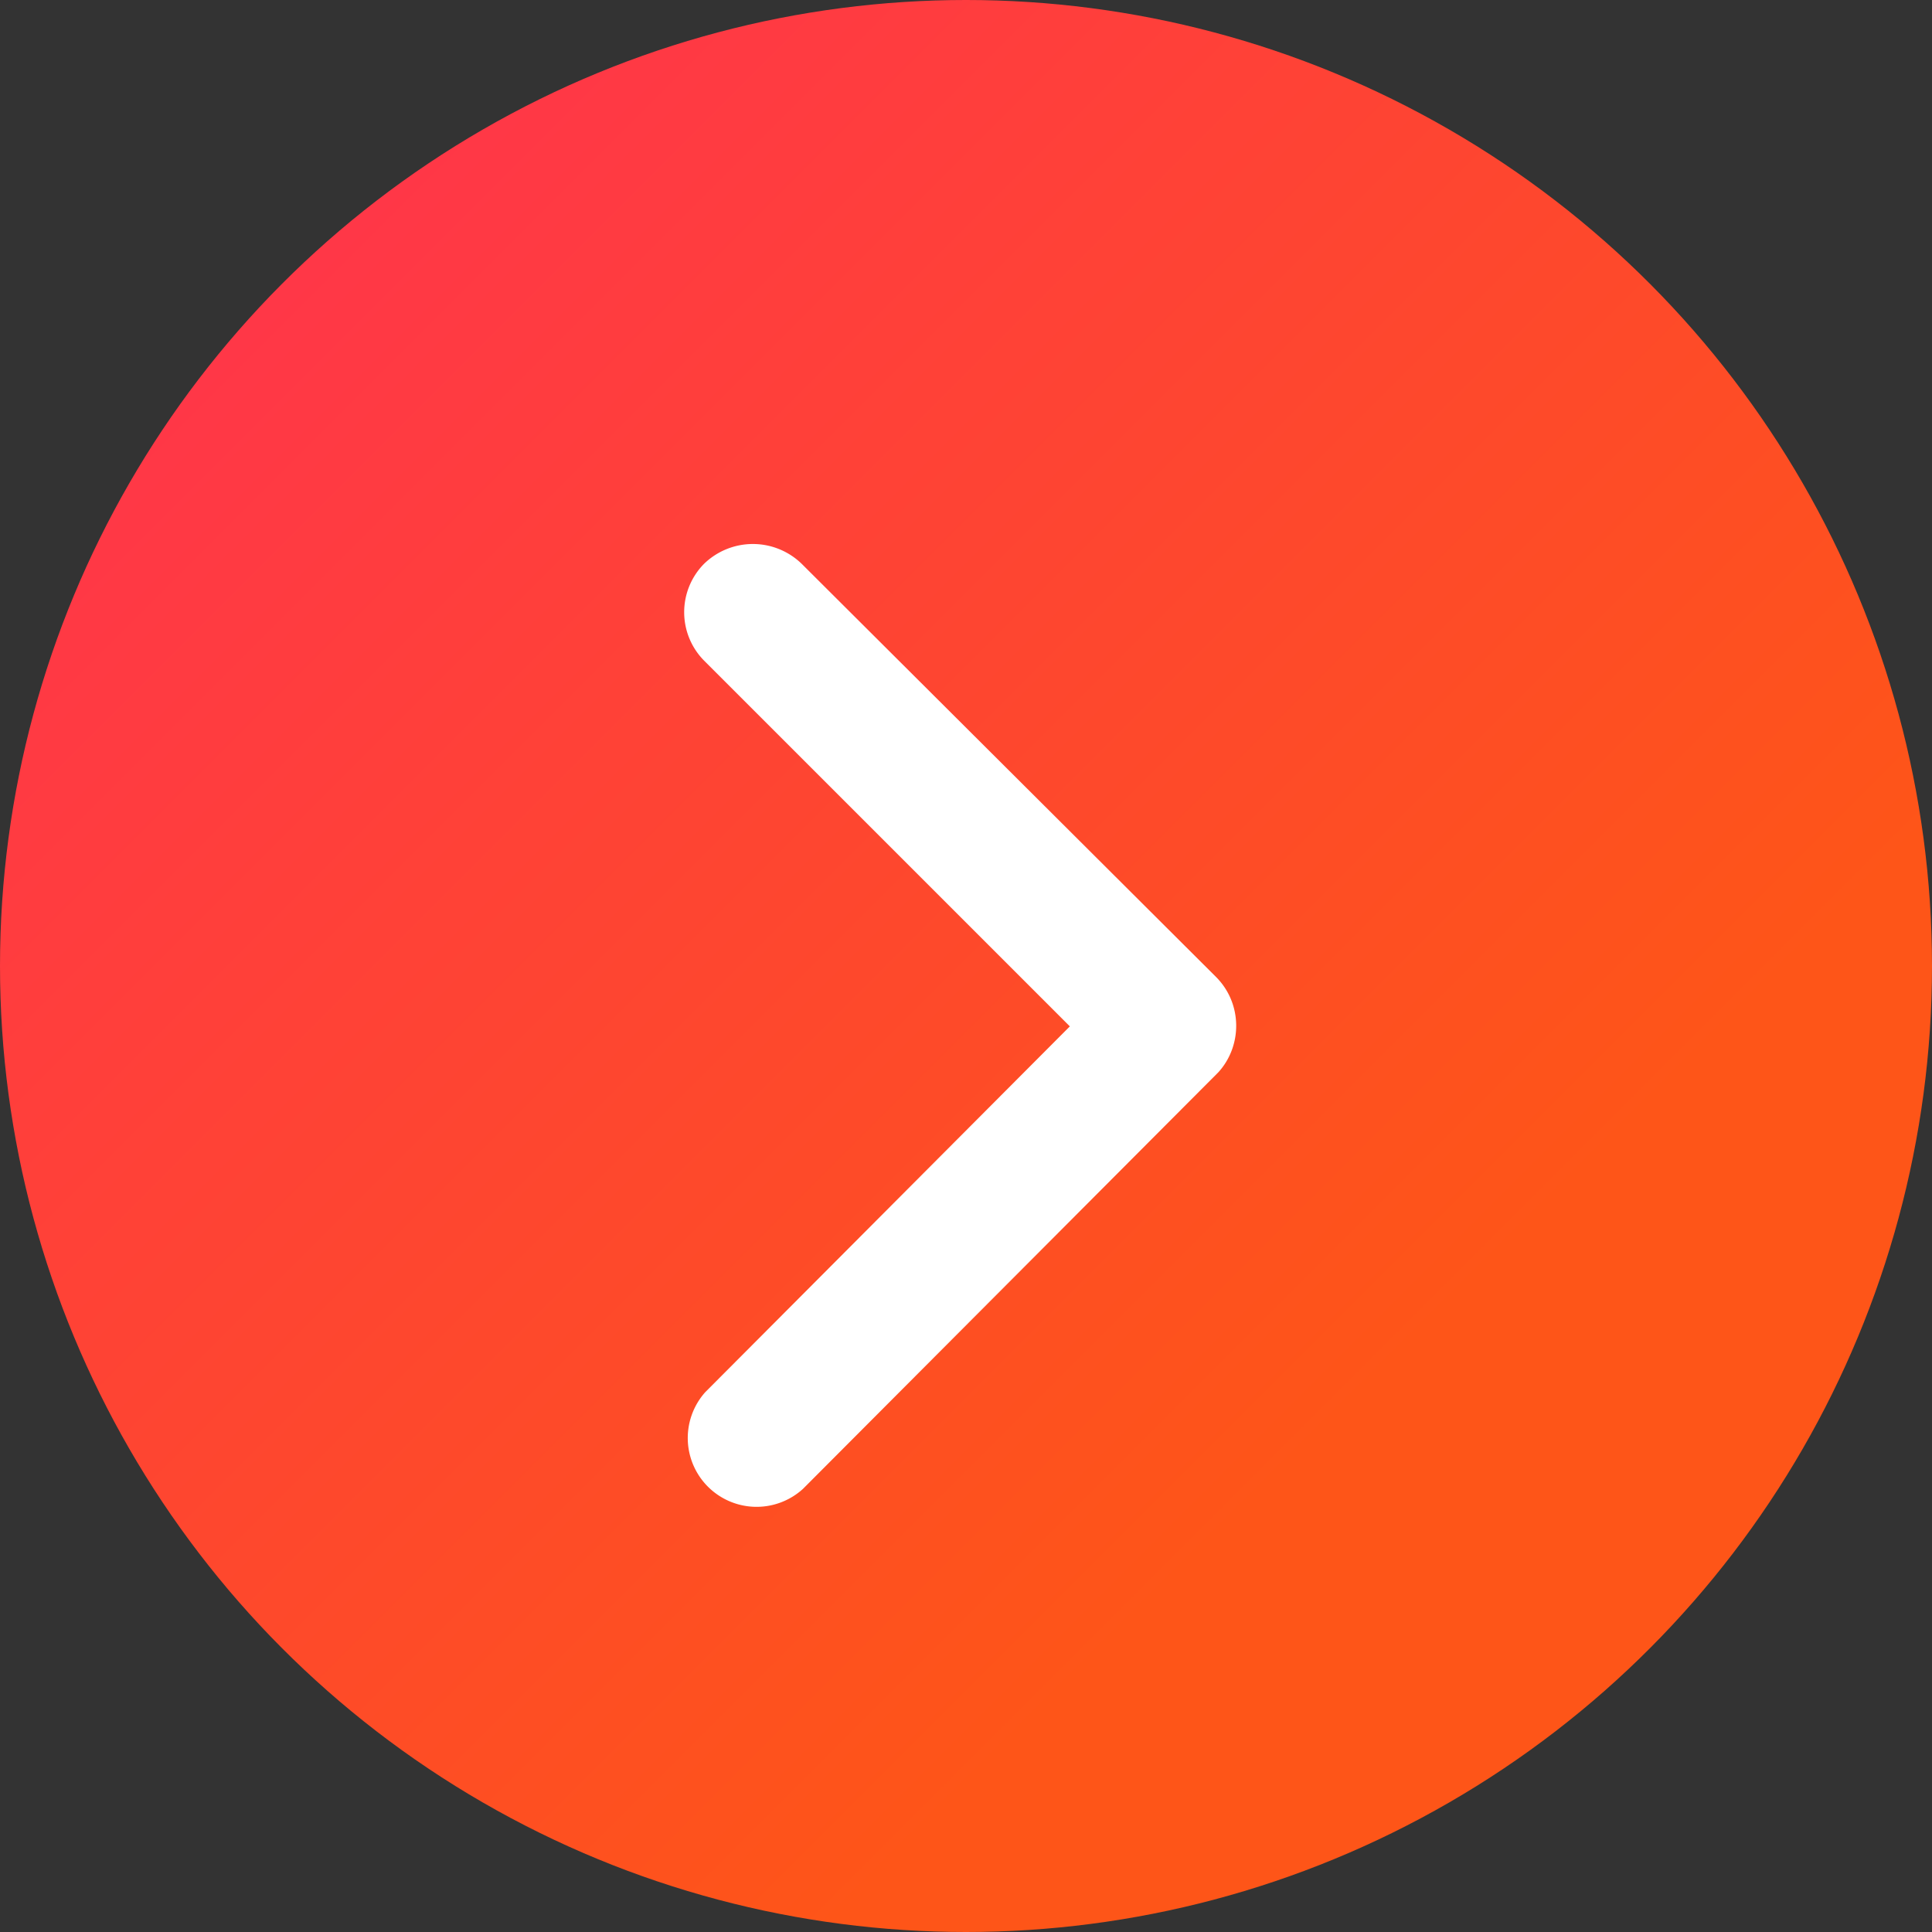 <svg width="16" height="16" viewBox="0 0 16 16" fill="none" xmlns="http://www.w3.org/2000/svg">
  <rect x="0" y="0" width="16" height="16" fill="#333333" stroke="none"/>
  <circle cx="8" cy="8" r="8" fill="url(#icon-arrow-circle-full-right-a)" />
  <path
    d="M8.86 8.5 5.83 5.47a.57.57 0 0 1 0-.8.58.58 0 0 1 .81 0l3.43 3.42c.22.22.22.57.02.79l-3.44 3.45a.57.57 0 0 1-.81-.8L8.86 8.5Z"
    fill="#fff" />
  <defs>
    <linearGradient id="icon-arrow-circle-full-right-a" x1="0" y1=".5" x2="16" y2="16.5" gradientUnits="userSpaceOnUse">
      <stop stop-color="#FF3052" />
      <stop offset=".7" stop-color="#FE5518" />
    </linearGradient>
  </defs>
</svg>
